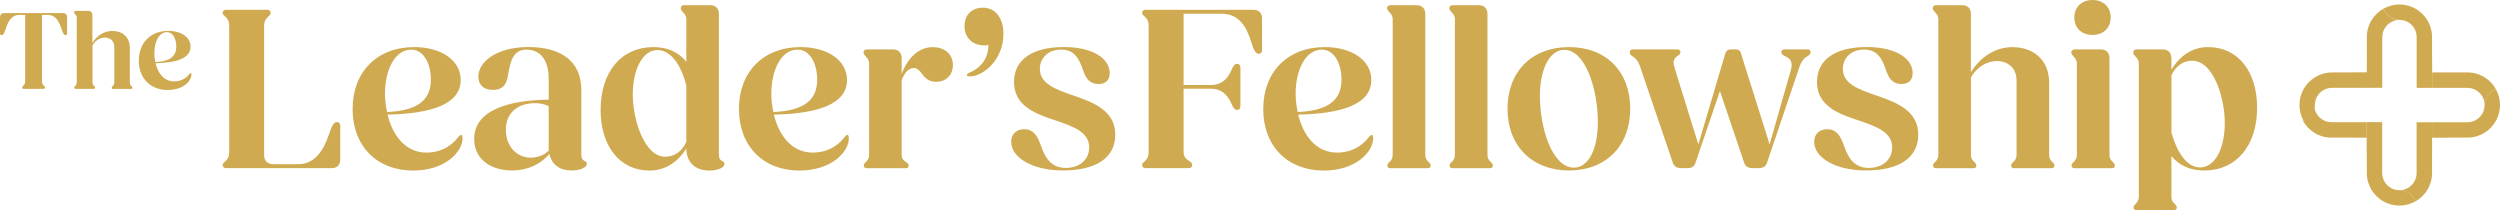 <?xml version="1.0" encoding="UTF-8"?>
<svg id="Layer_2" data-name="Layer 2" xmlns="http://www.w3.org/2000/svg" viewBox="0 0 491.17 41.27">
  <defs>
    <style>
      .cls-1 {
        fill: #cfaa51;
      }
    </style>
  </defs>
  <g id="Layer_1-2" data-name="Layer 1">
    <g>
      <g>
        <path class="cls-1" d="M43.75,32.44c0-.32.18-.46.55-.78.32-.32.73-.73.73-1.83V5.13c0-1.1-.41-1.51-.73-1.83-.37-.32-.55-.46-.55-.78,0-.37.27-.59.64-.59h8.19c.32,0,.59.23.59.59,0,.32-.14.46-.5.78-.32.32-.78.73-.78,1.83v25.39c0,1.05.69,1.74,1.78,1.74h4.9c3.48,0,5.08-3.07,5.99-5.67.55-1.6.91-2.61,1.65-2.61.41,0,.64.32.64.78v6.63c0,1.01-.64,1.65-1.69,1.65h-20.77c-.37,0-.64-.23-.64-.59Z"/>
        <path class="cls-1" d="M69.28,21.37c0-7.23,4.8-12.12,12.08-12.12,5.4,0,9.15,2.65,9.15,6.45,0,4.76-5.67,6.63-14.37,6.82.96,3.93,3.39,7.46,7.64,7.46,3.57,0,5.54-2.1,6.18-2.97.32-.37.46-.5.59-.5.18,0,.32.14.32.69,0,2.61-3.39,6.31-9.7,6.31-7.09,0-11.9-4.76-11.9-12.12ZM76.05,22.01c6.36-.27,8.6-2.61,8.6-6.36,0-3.29-1.51-5.9-3.84-5.9-3.25,0-5.17,4.03-5.17,8.65,0,1.19.14,2.42.41,3.61Z"/>
        <path class="cls-1" d="M93.16,27.31c0-5.72,6.86-7.64,14.64-7.73v-4.07c0-4.03-1.88-5.76-4.39-5.76s-3.11,2.15-3.57,4.8c-.23,1.6-.69,3.11-3.02,3.11-1.88,0-2.84-1.05-2.84-2.61,0-2.93,3.61-5.81,9.84-5.81s10.39,2.65,10.39,8.46v12.58c0,.87.23,1.1.59,1.33.32.14.5.27.5.55,0,.73-1.28,1.33-2.97,1.33-2.38,0-3.93-1.14-4.39-3.25-1.74,2.06-4.3,3.25-7.32,3.25-4.44,0-7.46-2.38-7.46-6.18ZM104.28,30.97c1.33,0,2.65-.5,3.52-1.37v-8.74c-.78-.37-1.6-.59-2.65-.59-3.43,0-5.76,1.88-5.76,5.22s2.2,5.49,4.9,5.49Z"/>
        <path class="cls-1" d="M118,21.6c0-7.5,4.07-12.35,10.39-12.35,2.84,0,4.99,1.05,6.45,2.88V3.8c0-.69-.32-1.05-.64-1.37-.27-.32-.46-.55-.46-.82,0-.37.27-.59.64-.59h5.17c1.05,0,1.69.64,1.69,1.74v27.54c0,.87.23,1.1.64,1.33.27.14.46.27.46.55,0,.73-1.24,1.33-2.97,1.33-2.79,0-4.53-1.65-4.53-4.35-1.74,2.84-4.3,4.35-7.23,4.35-5.81,0-9.61-4.76-9.61-11.9ZM130.72,30.79c1.78,0,3.29-1.05,4.12-2.93v-11.07c-.96-3.8-2.93-6.95-5.67-6.95-2.97,0-4.85,3.89-4.85,8.74s2.24,12.22,6.41,12.22Z"/>
        <path class="cls-1" d="M145.18,21.37c0-7.23,4.8-12.12,12.08-12.12,5.4,0,9.15,2.65,9.15,6.45,0,4.76-5.67,6.63-14.37,6.82.96,3.93,3.39,7.46,7.64,7.46,3.57,0,5.54-2.1,6.18-2.97.32-.37.46-.5.59-.5.18,0,.32.14.32.69,0,2.61-3.39,6.31-9.7,6.31-7.09,0-11.89-4.76-11.89-12.12ZM151.95,22.01c6.36-.27,8.6-2.61,8.6-6.36,0-3.29-1.51-5.9-3.84-5.9-3.25,0-5.17,4.03-5.17,8.65,0,1.19.14,2.42.41,3.61Z"/>
        <path class="cls-1" d="M169.7,32.53c0-.27.18-.5.41-.69.32-.32.64-.69.64-1.46V12.49c0-.69-.32-1.05-.64-1.37-.27-.32-.46-.55-.46-.82,0-.37.27-.59.64-.59h5.17c1.05,0,1.69.64,1.69,1.74v3.07c1.24-3.29,3.43-5.26,6.13-5.26,2.15,0,3.93,1.24,3.93,3.52,0,1.92-1.28,3.29-3.29,3.29-1.19,0-2.06-.55-2.7-1.46-.5-.69-.96-1.24-1.69-1.24-.87,0-1.74.69-2.38,2.38v14.64c0,.73.27,1.05.69,1.33.46.32.69.5.69.82s-.18.5-.55.5h-7.69c-.37,0-.59-.18-.59-.5Z"/>
        <path class="cls-1" d="M189.96,14.73c0-.18.14-.32.92-.64,1.46-.69,3.29-2.29,3.29-5.12v-.14c-.27.09-.5.09-.78.09-2.38,0-3.89-1.56-3.89-3.8s1.46-3.61,3.61-3.61c2.42,0,4.03,1.97,4.03,5.17,0,5.12-4.03,8.33-6.54,8.33-.5,0-.64-.09-.64-.27Z"/>
        <path class="cls-1" d="M198.66,27.86c0-1.51,1.01-2.47,2.56-2.47,1.83,0,2.56,1.33,3.11,2.75.82,2.29,1.78,4.85,5.08,4.85,2.65,0,4.58-1.6,4.58-4.03,0-2.97-2.97-4.07-6.63-5.31-3.93-1.28-8.14-2.84-8.14-7.55,0-4.3,3.48-6.86,9.79-6.86,5.67,0,9.01,2.24,9.01,5.12,0,1.46-.87,2.15-2.24,2.15-1.69,0-2.42-1.14-2.88-2.42-.78-2.2-1.56-4.35-4.44-4.35-2.52,0-4.16,1.65-4.16,3.8,0,2.93,3.11,4.03,6.68,5.26,3.89,1.33,8.14,2.97,8.14,7.64s-3.93,7.05-10.29,7.05c-5.99,0-10.16-2.52-10.16-5.63Z"/>
        <g>
          <path class="cls-1" d="M224.39,32.44c0-.32.18-.46.55-.78.32-.32.73-.73.73-1.83V5.12c0-1.1-.41-1.51-.73-1.83-.37-.32-.55-.46-.55-.78,0-.37.27-.59.64-.59h21.18c1.1,0,1.74.64,1.74,1.65v6.31c0,.37-.23.69-.64.69-.69,0-1.05-.92-1.51-2.38-.78-2.52-2.15-5.49-5.76-5.49h-7.5v14h5.4c2.2,0,3.29-1.37,3.93-2.79.37-.82.64-1.37,1.19-1.37.41,0,.64.32.64.78v7.5c0,.46-.23.78-.64.78-.55,0-.82-.55-1.19-1.37-.64-1.42-1.74-2.79-3.93-2.79h-5.4v12.4c0,1.1.59,1.46,1.1,1.78.46.32.59.5.59.82,0,.37-.27.59-.64.59h-8.56c-.37,0-.64-.23-.64-.59Z"/>
          <path class="cls-1" d="M248.19,21.37c0-7.23,4.8-12.12,12.08-12.12,5.4,0,9.15,2.65,9.15,6.45,0,4.76-5.67,6.63-14.37,6.82.96,3.93,3.39,7.46,7.64,7.46,3.57,0,5.54-2.1,6.18-2.97.32-.37.46-.5.59-.5.18,0,.32.14.32.69,0,2.61-3.39,6.31-9.7,6.31-7.09,0-11.9-4.76-11.9-12.12ZM254.96,22.01c6.36-.27,8.6-2.61,8.6-6.36,0-3.29-1.51-5.9-3.84-5.9-3.25,0-5.17,4.03-5.17,8.65,0,1.19.14,2.43.41,3.61Z"/>
          <path class="cls-1" d="M272.57,32.53c0-.27.18-.5.41-.69.32-.32.64-.69.64-1.46V3.8c0-.69-.32-1.05-.64-1.37-.27-.32-.46-.55-.46-.82,0-.37.27-.59.64-.59h5.17c1.05,0,1.69.64,1.69,1.74v27.63c0,.78.32,1.14.69,1.46.18.18.37.41.37.69,0,.32-.18.5-.55.5h-7.37c-.37,0-.59-.18-.59-.5Z"/>
          <path class="cls-1" d="M284.79,32.53c0-.27.18-.5.41-.69.32-.32.64-.69.64-1.46V3.8c0-.69-.32-1.05-.64-1.37-.28-.32-.46-.55-.46-.82,0-.37.27-.59.64-.59h5.17c1.05,0,1.69.64,1.69,1.74v27.63c0,.78.32,1.14.69,1.46.18.18.37.41.37.69,0,.32-.18.5-.55.5h-7.37c-.37,0-.59-.18-.59-.5Z"/>
          <path class="cls-1" d="M296.18,21.37c0-7.32,4.8-12.12,12.08-12.12s12.03,4.8,12.03,12.12-4.8,12.12-12.03,12.12-12.08-4.8-12.08-12.12ZM313.93,23.93c0-6.41-2.47-14.14-6.59-14.14-2.97,0-4.8,3.94-4.8,9.06,0,6.45,2.47,14.09,6.68,14.09,2.74,0,4.71-3.39,4.71-9.01Z"/>
          <path class="cls-1" d="M328.66,31.98l-6.45-18.94c-.32-.92-.73-1.51-1.33-1.88-.41-.27-.69-.46-.69-.87,0-.37.23-.59.59-.59h8.78c.37,0,.59.23.59.55,0,.37-.27.55-.69.82-.55.41-.82,1.01-.55,1.97l4.76,15.33,5.31-17.89c.14-.5.55-.78,1.1-.78h.91c.55,0,.92.23,1.05.78l5.63,17.89,4.16-14.55c.5-1.78-.14-2.33-1.14-2.79-.46-.23-.73-.41-.73-.78,0-.32.27-.55.59-.55h4.67c.32,0,.5.23.5.55,0,.41-.27.59-.73.87-.59.32-1.1,1.01-1.42,1.92l-6.41,18.94c-.23.73-.82,1.05-1.56,1.05h-1.37c-.73,0-1.33-.32-1.56-1.05l-4.76-14.09-4.8,14.09c-.23.73-.78,1.05-1.51,1.05h-1.37c-.73,0-1.33-.32-1.6-1.05Z"/>
          <path class="cls-1" d="M356.43,27.86c0-1.51,1.01-2.47,2.56-2.47,1.83,0,2.56,1.33,3.11,2.75.82,2.29,1.78,4.85,5.08,4.85,2.65,0,4.57-1.6,4.57-4.03,0-2.97-2.97-4.07-6.63-5.31-3.93-1.28-8.14-2.84-8.14-7.55,0-4.3,3.48-6.86,9.79-6.86,5.67,0,9.01,2.24,9.01,5.12,0,1.46-.87,2.15-2.24,2.15-1.69,0-2.43-1.14-2.88-2.42-.78-2.2-1.55-4.35-4.44-4.35-2.52,0-4.16,1.65-4.16,3.8,0,2.93,3.11,4.03,6.68,5.26,3.89,1.33,8.14,2.97,8.14,7.64s-3.93,7.05-10.29,7.05c-5.99,0-10.16-2.52-10.16-5.63Z"/>
          <path class="cls-1" d="M379.77,32.53c0-.27.18-.5.41-.69.32-.32.64-.69.64-1.46V3.8c0-.69-.32-1.05-.64-1.37-.27-.32-.46-.55-.46-.82,0-.37.27-.59.64-.59h5.17c1.05,0,1.69.64,1.69,1.74v11.44c1.83-3.02,4.85-4.94,8.14-4.94,4.21,0,7.23,2.56,7.23,7v14.14c0,.78.32,1.14.64,1.46.23.18.41.41.41.69,0,.32-.23.5-.59.5h-7.37c-.37,0-.55-.18-.55-.5,0-.27.18-.5.37-.69.37-.32.69-.69.69-1.46v-14.6c0-2.29-1.56-3.8-3.84-3.8-2.11,0-3.98,1.24-5.12,3.2v15.19c0,.78.32,1.14.69,1.46.18.18.37.41.37.69,0,.32-.18.5-.55.5h-7.37c-.37,0-.59-.18-.59-.5Z"/>
          <path class="cls-1" d="M406.99,32.53c0-.27.18-.5.41-.69.32-.32.64-.69.64-1.46V12.49c0-.69-.32-1.05-.64-1.37-.28-.32-.46-.55-.46-.82,0-.37.27-.59.64-.59h5.17c1.05,0,1.69.64,1.69,1.74v18.94c0,.78.32,1.14.69,1.46.18.18.37.41.37.69,0,.32-.18.5-.55.5h-7.37c-.37,0-.59-.18-.59-.5ZM407.54,3.43c0-2.06,1.46-3.43,3.57-3.43s3.57,1.37,3.57,3.43-1.42,3.43-3.57,3.43-3.57-1.37-3.57-3.43Z"/>
          <path class="cls-1" d="M419.16,40.77c0-.27.18-.5.41-.69.32-.32.64-.69.64-1.46V12.49c0-.69-.32-1.05-.64-1.37-.28-.32-.46-.55-.46-.82,0-.37.27-.59.64-.59h5.17c1.05,0,1.69.64,1.69,1.74v2.24c1.74-2.88,4.26-4.44,7.23-4.44,5.81,0,9.61,4.76,9.61,11.9,0,7.5-4.12,12.35-10.39,12.35-2.84,0-4.99-1.05-6.45-2.84v7.96c0,.78.32,1.14.69,1.46.18.18.37.41.37.69,0,.32-.18.5-.55.5h-7.37c-.37,0-.59-.18-.59-.5ZM426.62,14.82v11.21c1.01,3.71,2.93,6.86,5.63,6.86,3.02,0,4.85-3.89,4.85-8.74s-2.2-12.22-6.41-12.22c-1.78,0-3.25,1.05-4.07,2.88Z"/>
        </g>
        <g>
          <path class="cls-1" d="M4.36,17.18c0-.15.07-.22.24-.37.15-.15.35-.35.35-.88V2.94h-1.2c-1.58,0-2.19,1.42-2.63,2.72-.24.72-.44,1.25-.81,1.25-.18,0-.31-.15-.31-.35v-3.2c0-.48.33-.79.83-.79h11.52c.53,0,.83.31.83.79v3.2c0,.2-.11.35-.31.35-.35,0-.55-.53-.79-1.25-.44-1.29-1.05-2.72-2.65-2.72h-1.18v12.99c0,.53.2.72.35.88.18.15.24.22.24.37,0,.18-.11.28-.28.28h-3.92c-.18,0-.28-.11-.28-.28Z"/>
          <path class="cls-1" d="M14.57,17.23c0-.13.09-.24.2-.33.15-.15.31-.33.31-.7V3.47c0-.33-.15-.5-.31-.66-.13-.15-.22-.26-.22-.39,0-.18.13-.28.31-.28h2.48c.5,0,.81.31.81.83v5.48c.88-1.45,2.32-2.37,3.9-2.37,2.02,0,3.46,1.23,3.46,3.35v6.77c0,.37.15.55.31.7.11.09.2.2.2.33,0,.15-.11.24-.28.24h-3.53c-.18,0-.26-.09-.26-.24,0-.13.09-.24.18-.33.18-.15.33-.33.33-.7v-6.99c0-1.1-.74-1.82-1.84-1.82-1.01,0-1.91.59-2.45,1.53v7.27c0,.37.15.55.33.7.09.09.18.2.18.33,0,.15-.09.24-.26.24h-3.53c-.18,0-.28-.09-.28-.24Z"/>
          <path class="cls-1" d="M27.28,11.88c0-3.46,2.3-5.81,5.78-5.81,2.59,0,4.38,1.27,4.38,3.09,0,2.28-2.72,3.18-6.88,3.26.46,1.88,1.62,3.57,3.66,3.57,1.71,0,2.65-1.01,2.96-1.42.15-.18.22-.24.28-.24.09,0,.15.07.15.33,0,1.25-1.62,3.02-4.65,3.02-3.4,0-5.7-2.28-5.7-5.81ZM30.52,12.19c3.05-.13,4.12-1.25,4.12-3.05,0-1.58-.72-2.83-1.84-2.83-1.56,0-2.48,1.93-2.48,4.14,0,.57.07,1.16.2,1.73Z"/>
        </g>
      </g>
      <g>
        <g>
          <polygon class="cls-1" points="471.43 3.91 471.43 3.91 471.43 3.91 471.43 3.91 471.43 3.91"/>
          <path class="cls-1" d="M468.29,1.69c-.94.53-1.73,1.28-2.3,2.18-.62.99-.98,2.15-.98,3.4v3.91h-.01v6.07h3.04V7.28c0-.42.08-.82.22-1.19.49-1.27,1.73-2.18,3.17-2.18-1.45,0-2.68-.92-3.15-2.21Z"/>
          <path class="cls-1" d="M477.82,11.19v-3.91c0-1.22-.35-2.37-.94-3.34-.56-.91-1.34-1.67-2.27-2.21-.94-.54-2.03-.85-3.19-.85s-2.2.3-3.13.82c.47,1.29,1.7,2.21,3.15,2.21,0,0,0,0,0,0,0,0,0,0,0,0,1.45,0,2.68.92,3.15,2.21.13.36.21.75.21,1.16v9.99h3.04v-6.07h0Z"/>
        </g>
        <g>
          <polygon class="cls-1" points="488.14 20.66 488.14 20.66 488.14 20.66 488.14 20.66 488.14 20.66"/>
          <path class="cls-1" d="M490.36,17.51c-.53-.94-1.28-1.73-2.18-2.3-.99-.62-2.15-.98-3.4-.98h-3.91s-3.03-.01-3.03-.01v3.04h6.95c.42,0,.82.08,1.19.22,1.27.49,2.18,1.73,2.18,3.17,0-1.45.92-2.68,2.21-3.15Z"/>
          <path class="cls-1" d="M480.86,27.04h3.91c1.22,0,2.37-.35,3.34-.94.91-.56,1.67-1.34,2.21-2.27.54-.94.85-2.03.85-3.19s-.3-2.2-.82-3.13c-1.29.47-2.21,1.7-2.21,3.15,0,0,0,0,0,0,0,0,0,0,0,0,0,1.45-.92,2.68-2.21,3.15-.36.13-.75.21-1.16.21h-6.95v3.04h3.03Z"/>
        </g>
        <g>
          <polygon class="cls-1" points="471.39 37.36 471.39 37.36 471.39 37.36 471.39 37.36 471.39 37.36"/>
          <path class="cls-1" d="M474.54,39.58c.94-.53,1.73-1.28,2.3-2.18.62-.99.98-2.15.98-3.4v-3.91h.01v-6.07h-3.04v9.99c0,.42-.08.82-.22,1.19-.49,1.27-1.73,2.18-3.17,2.18,1.45,0,2.68.92,3.15,2.21Z"/>
          <path class="cls-1" d="M465,30.08v3.91c0,1.22.35,2.37.94,3.34.56.91,1.34,1.67,2.27,2.21.94.54,2.03.85,3.19.85s2.2-.3,3.13-.82c-.47-1.29-1.7-2.21-3.15-2.21,0,0,0,0,0,0,0,0,0,0,0,0-1.45,0-2.68-.92-3.15-2.21-.13-.36-.21-.75-.21-1.16v-9.99h-3.04v6.07h0Z"/>
        </g>
        <g>
          <polygon class="cls-1" points="454.63 20.61 454.63 20.61 454.63 20.61 454.63 20.61 454.63 20.61"/>
          <g>
            <path class="cls-1" d="M452.47,23.76c.53.94,1.28,1.73,2.18,2.3.99.62,2.15.98,3.4.98h3.91s3.03.01,3.03.01v-3.04h-6.95c-.42,0-.82-.08-1.19-.22-1.27-.49-2.18-1.73-2.18-3.17,0,1.45-.92,2.68-2.21,3.15Z"/>
            <path class="cls-1" d="M462.08,14.23h-3.91c-1.22,0-2.37.35-3.34.94-.91.56-1.67,1.34-2.21,2.27-.54.94-.85,2.03-.85,3.19s.3,2.2.82,3.13c1.29-.47,2.21-1.7,2.21-3.15,0,0,0,0,0,0,0,0,0,0,0,0,0-1.45.92-2.68,2.21-3.15.36-.13.75-.21,1.16-.21h6.95v-3.04h-3.03Z"/>
          </g>
        </g>
      </g>
    </g>
  </g>
</svg>